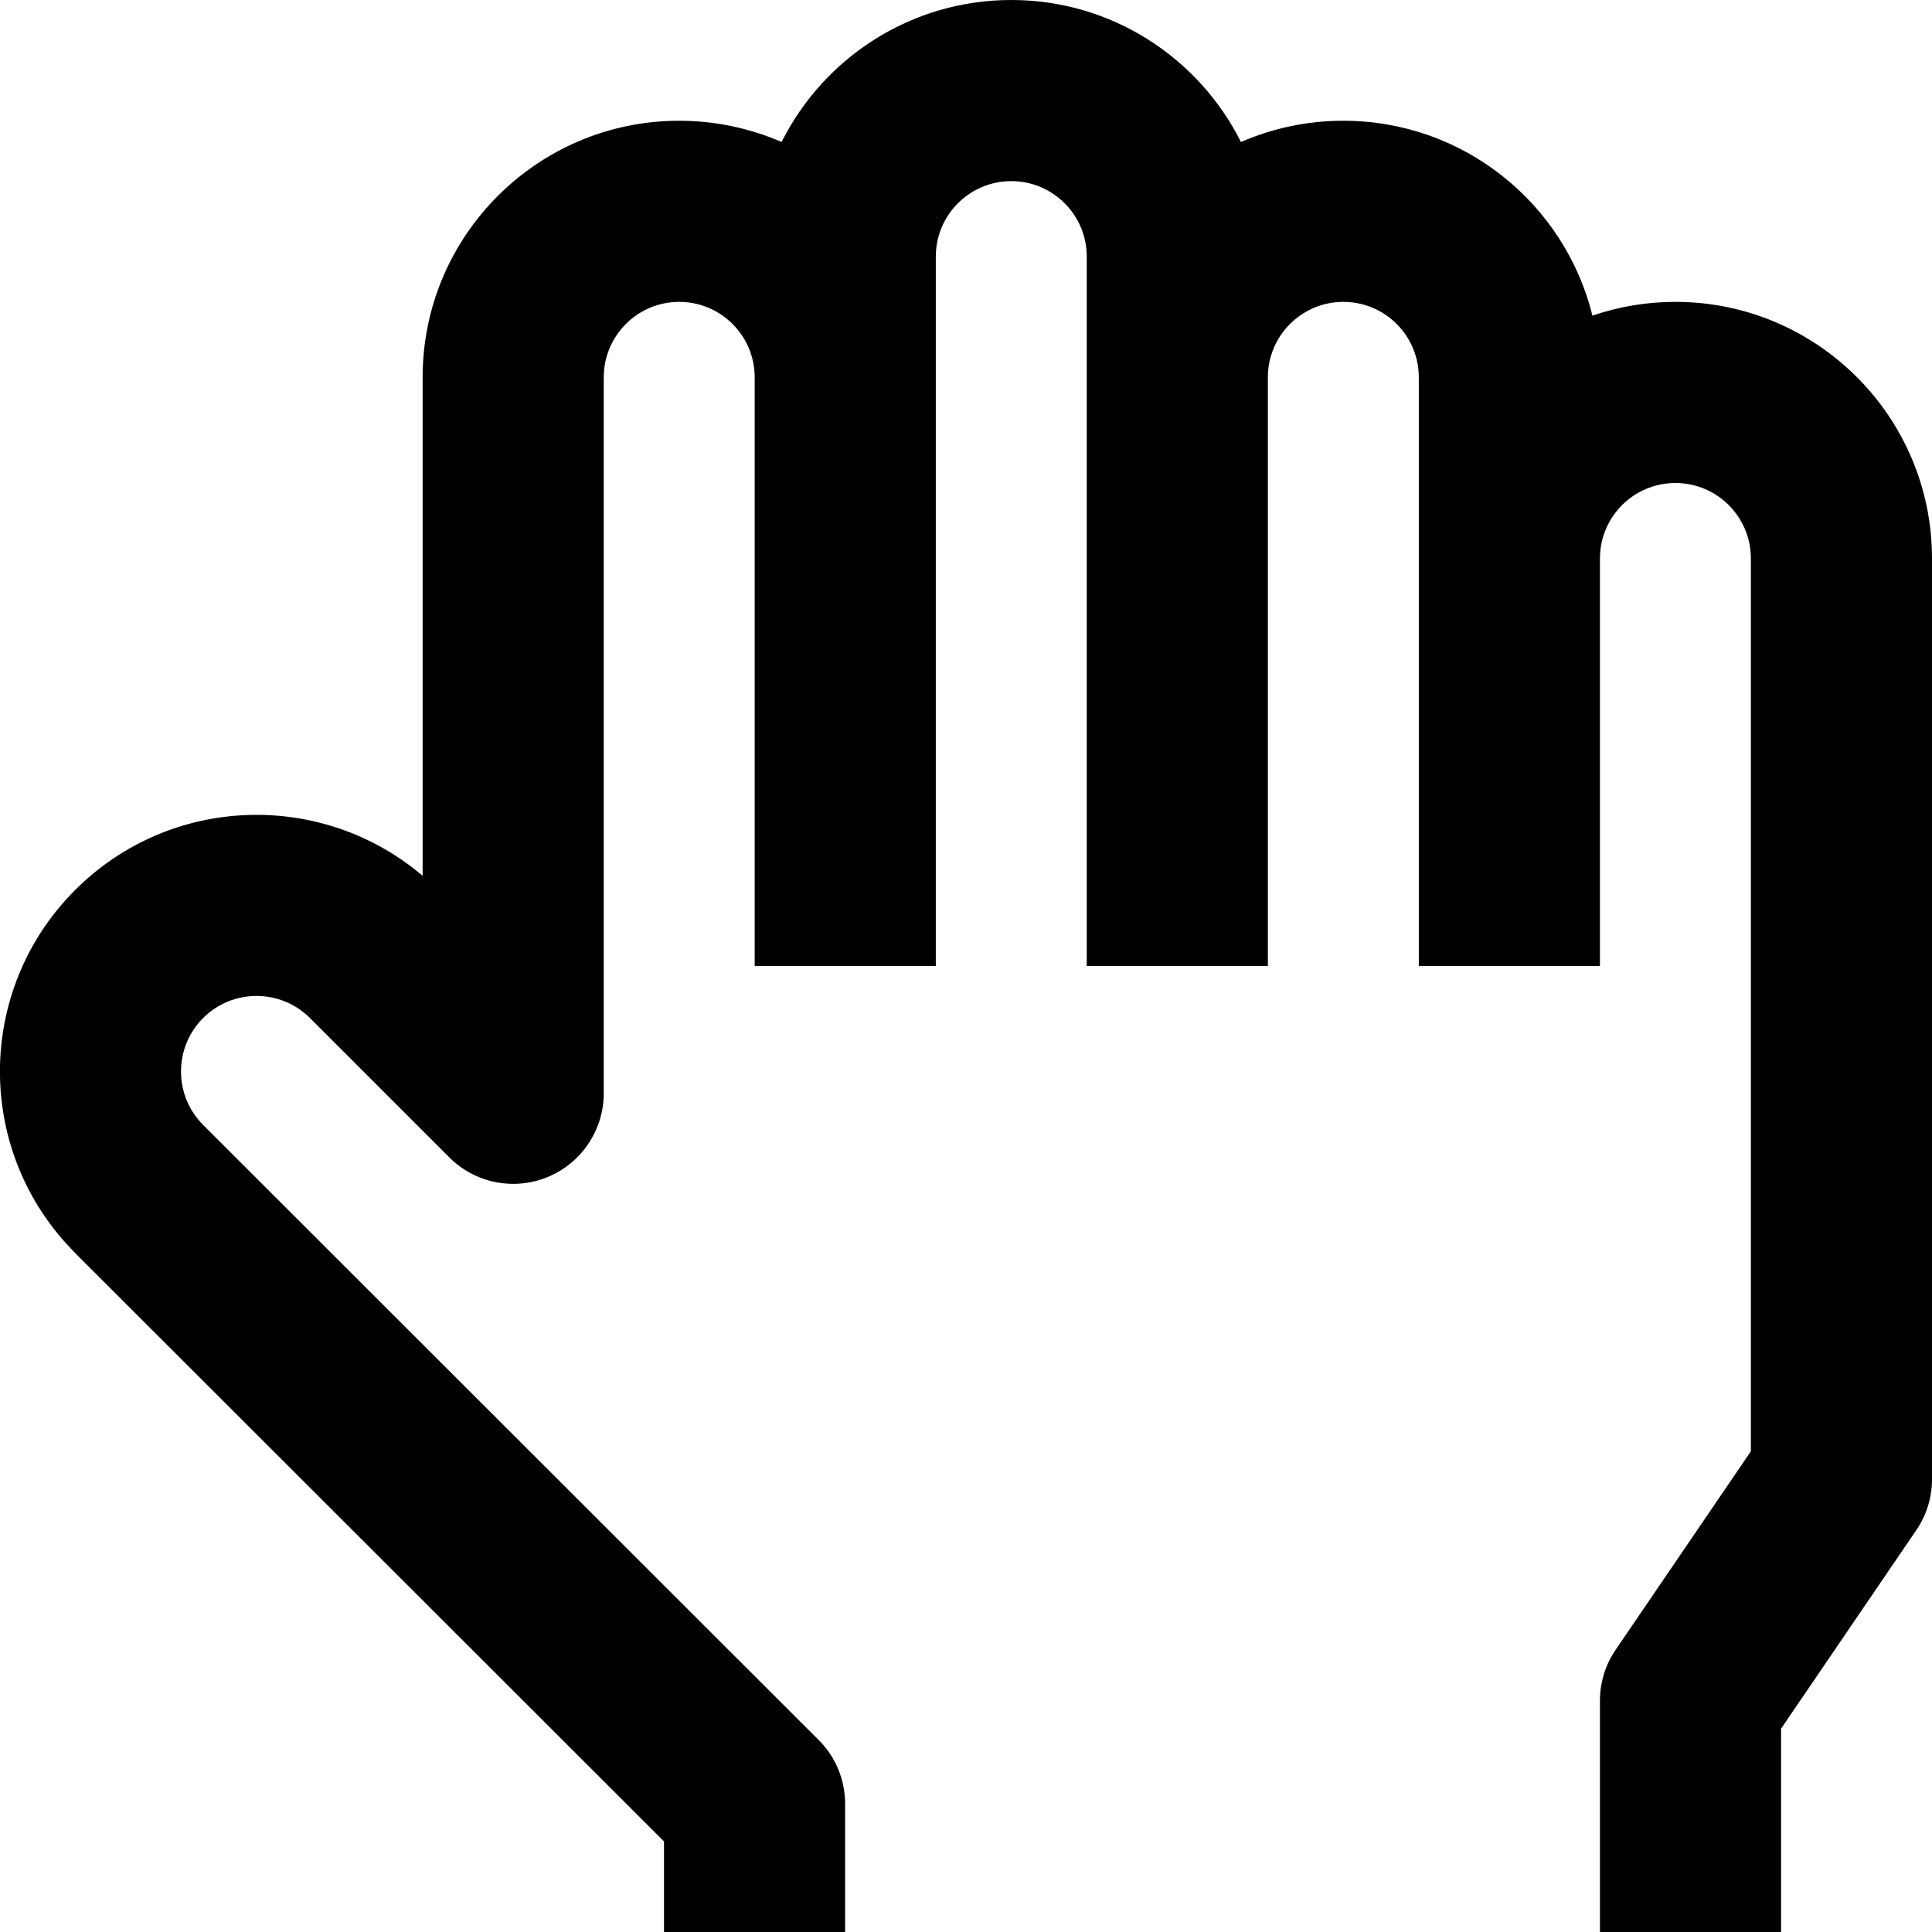 <svg width="16" height="16" viewBox="0 0 16 16" fill="none" xmlns="http://www.w3.org/2000/svg">
<path d="M7.75 2.125C7.75 1.78 8.03 1.5 8.375 1.5C8.72 1.5 9 1.78 9 2.125V3.125V8H10.5V3.125C10.5 2.78 10.78 2.5 11.125 2.5C11.47 2.5 11.75 2.78 11.75 3.125V4.625V8H13.25V4.625C13.25 4.28 13.53 4 13.875 4C14.22 4 14.5 4.28 14.5 4.625V12.019L13.38 13.663C13.295 13.787 13.25 13.934 13.25 14.085V16H14.75V14.316L15.87 12.672C15.955 12.548 16 12.401 16 12.25V4.625C16 3.452 15.048 2.5 13.875 2.5C13.635 2.5 13.403 2.54 13.188 2.614C12.959 1.687 12.122 1 11.125 1C10.823 1 10.537 1.063 10.277 1.176C9.928 0.479 9.207 0 8.375 0C7.543 0 6.822 0.479 6.473 1.176C6.213 1.063 5.926 1 5.625 1C4.452 1 3.5 1.952 3.5 3.125V7.253C2.665 6.543 1.41 6.582 0.622 7.371C-0.208 8.201 -0.208 9.546 0.622 10.376L0.622 10.377L5.499 15.25V16H6.999V14.939C6.999 14.74 6.92 14.549 6.779 14.409L1.682 9.316C1.438 9.072 1.438 8.675 1.682 8.431C1.926 8.187 2.323 8.187 2.567 8.431L3.72 9.584C3.934 9.799 4.257 9.863 4.537 9.747C4.817 9.631 5 9.357 5 9.054V3.125C5 2.78 5.28 2.5 5.625 2.5C5.969 2.5 6.249 2.779 6.25 3.123V8H7.75L7.75 3.125L7.75 3.122V2.125Z" fill="black"/>
</svg>
